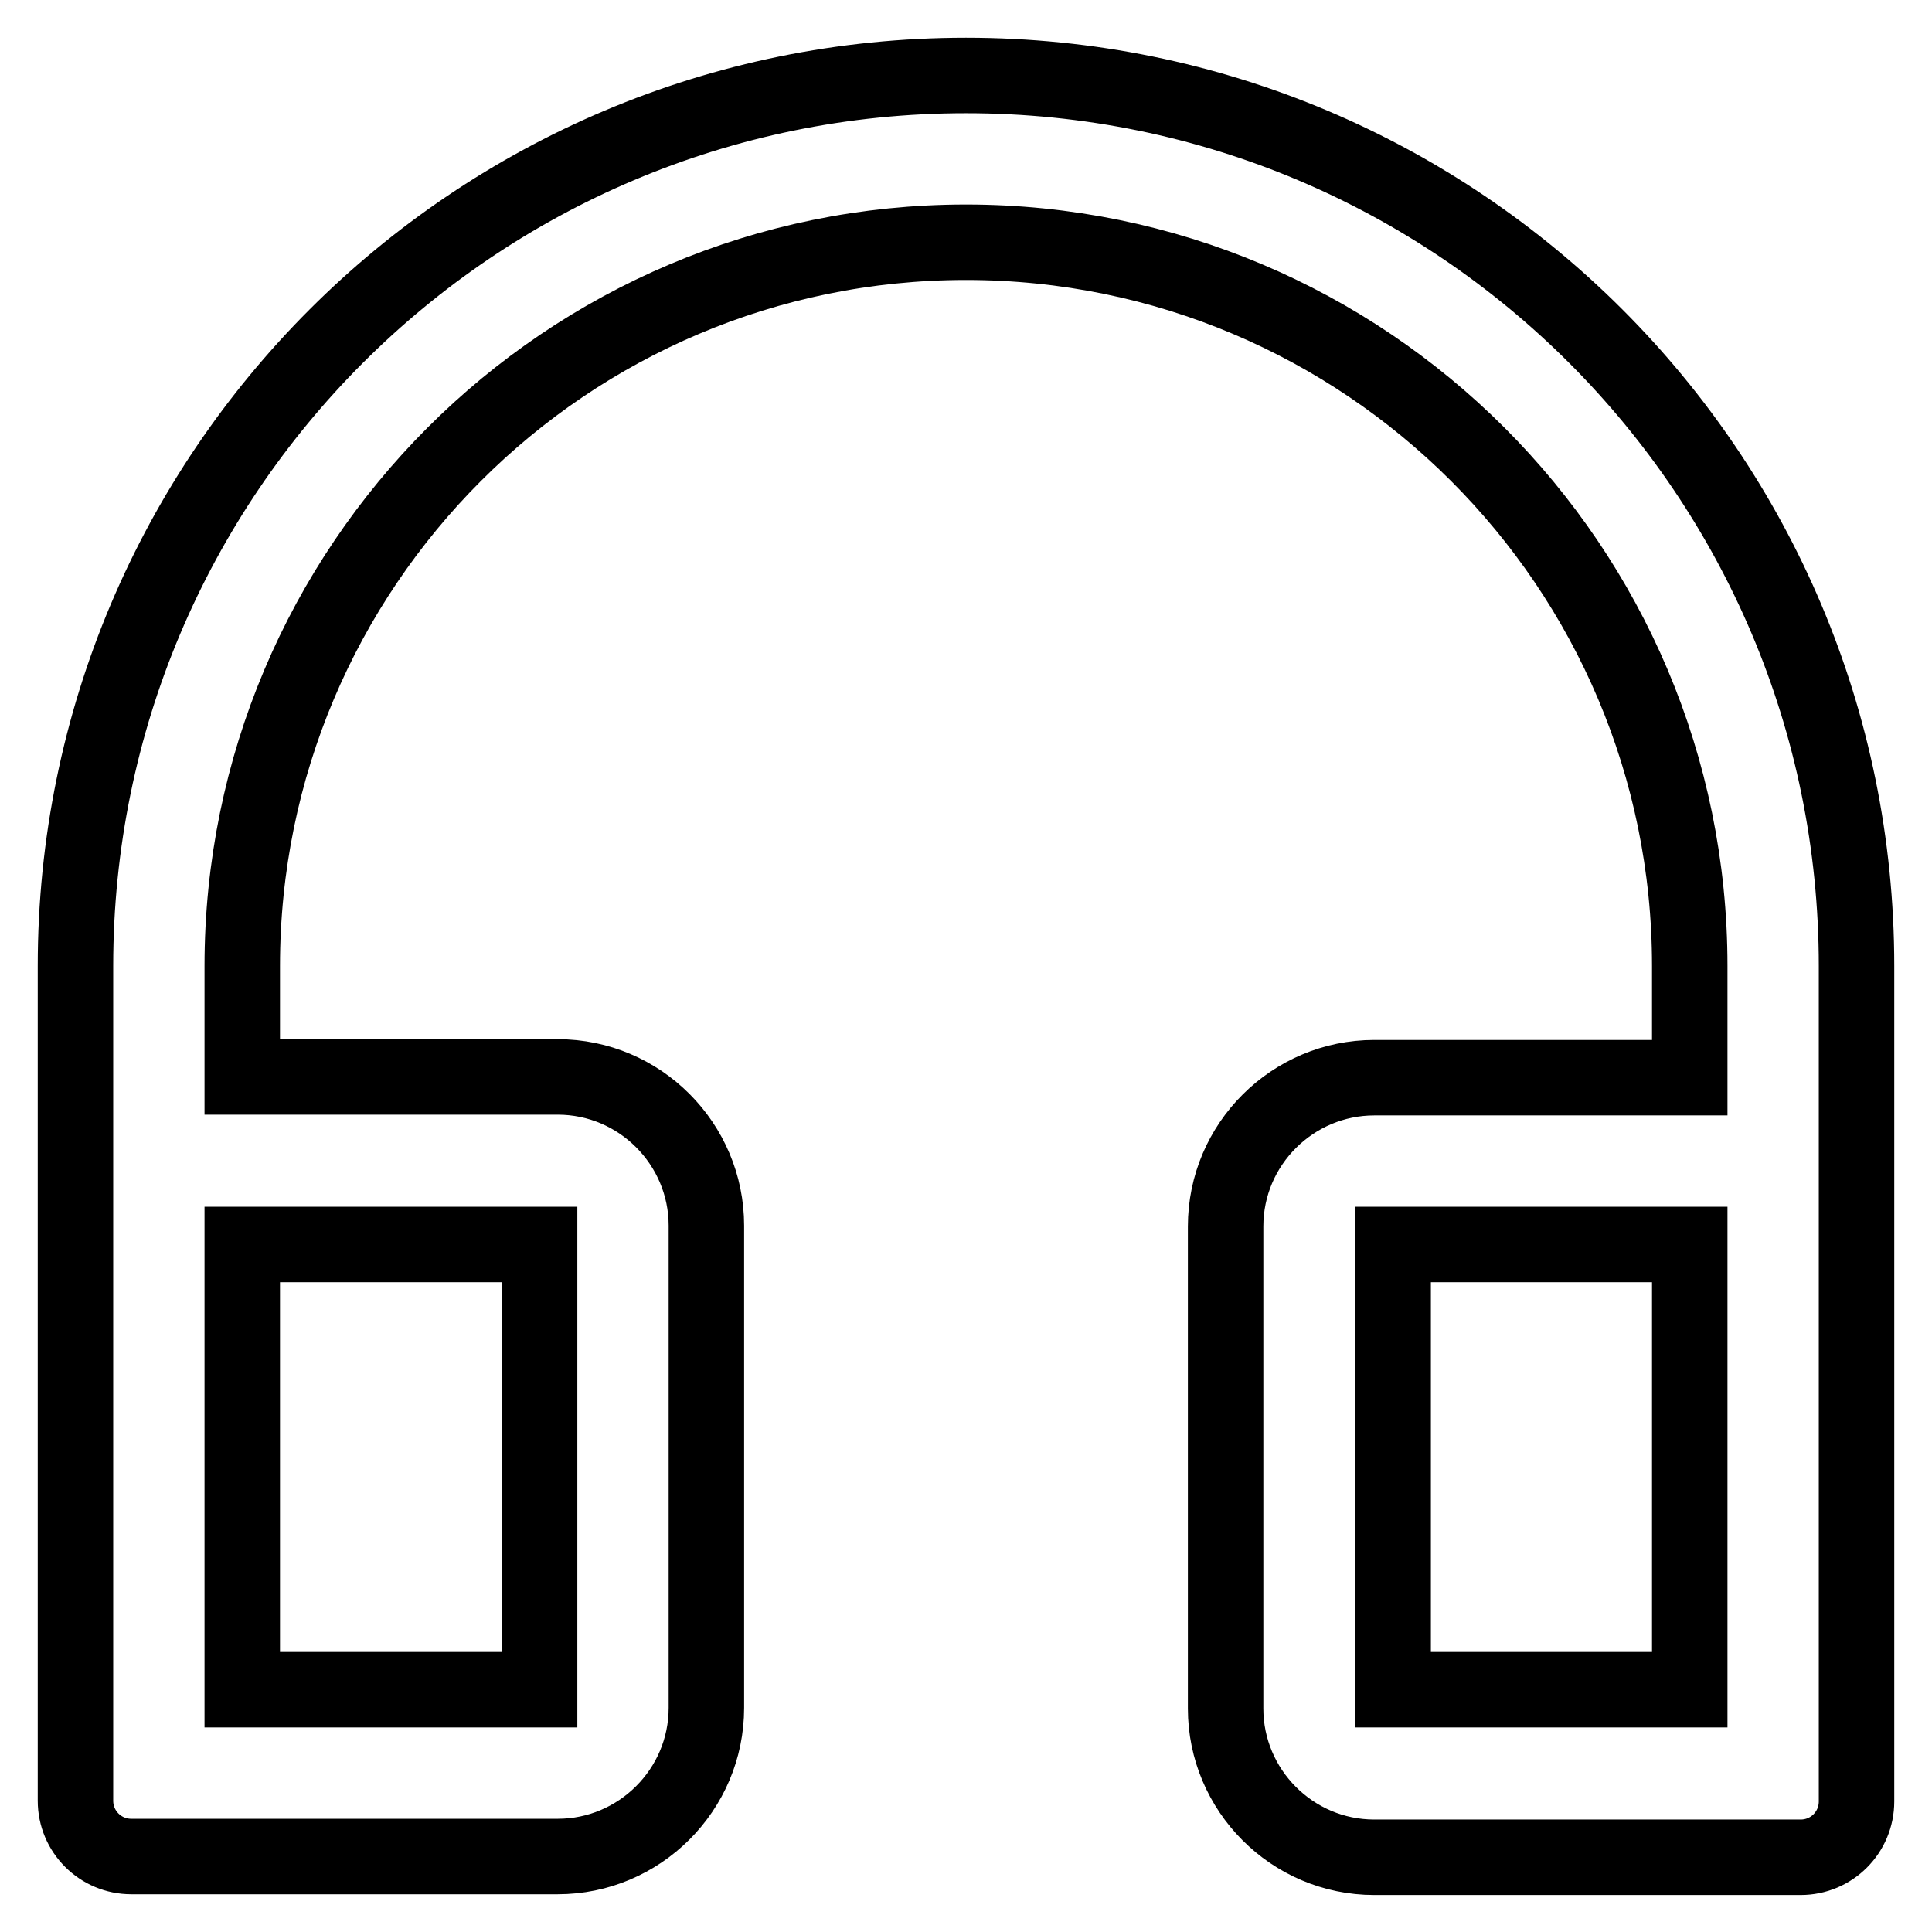 <?xml version="1.0" encoding="utf-8"?>
<!-- Svg Vector Icons : http://www.onlinewebfonts.com/icon -->
<!DOCTYPE svg PUBLIC "-//W3C//DTD SVG 1.1//EN" "http://www.w3.org/Graphics/SVG/1.1/DTD/svg11.dtd">
<svg version="1.1" xmlns="http://www.w3.org/2000/svg" xmlns:xlink="http://www.w3.org/1999/xlink" x="0px" y="0px" viewBox="0 0 256 256" enable-background="new 0 0 256 256" xml:space="preserve">
<g> <path stroke-width="10" fill-opacity="0" stroke="#000000"  d="M128,10C62.8,10,10,62.8,10,128v110.6c0,4.1,3.3,7.4,7.4,7.4h56.5c10.8,0,19.7-8.8,19.7-19.7v-63.9 c0-10.8-8.8-19.7-19.7-19.7H32.1V128c0-52.9,42.9-95.9,95.9-95.9c52.9,0,95.9,42.9,95.9,95.9v14.8h-41.8 c-10.8,0-19.7,8.8-19.7,19.7v63.9c0,10.8,8.8,19.7,19.7,19.7h56.5c4.1,0,7.4-3.3,7.4-7.4V128C246,62.8,193.2,10,128,10z  M71.5,164.9v59H32.1v-59H71.5z M223.9,223.9h-39.3v-59h39.3V223.9z"/></g>
</svg>